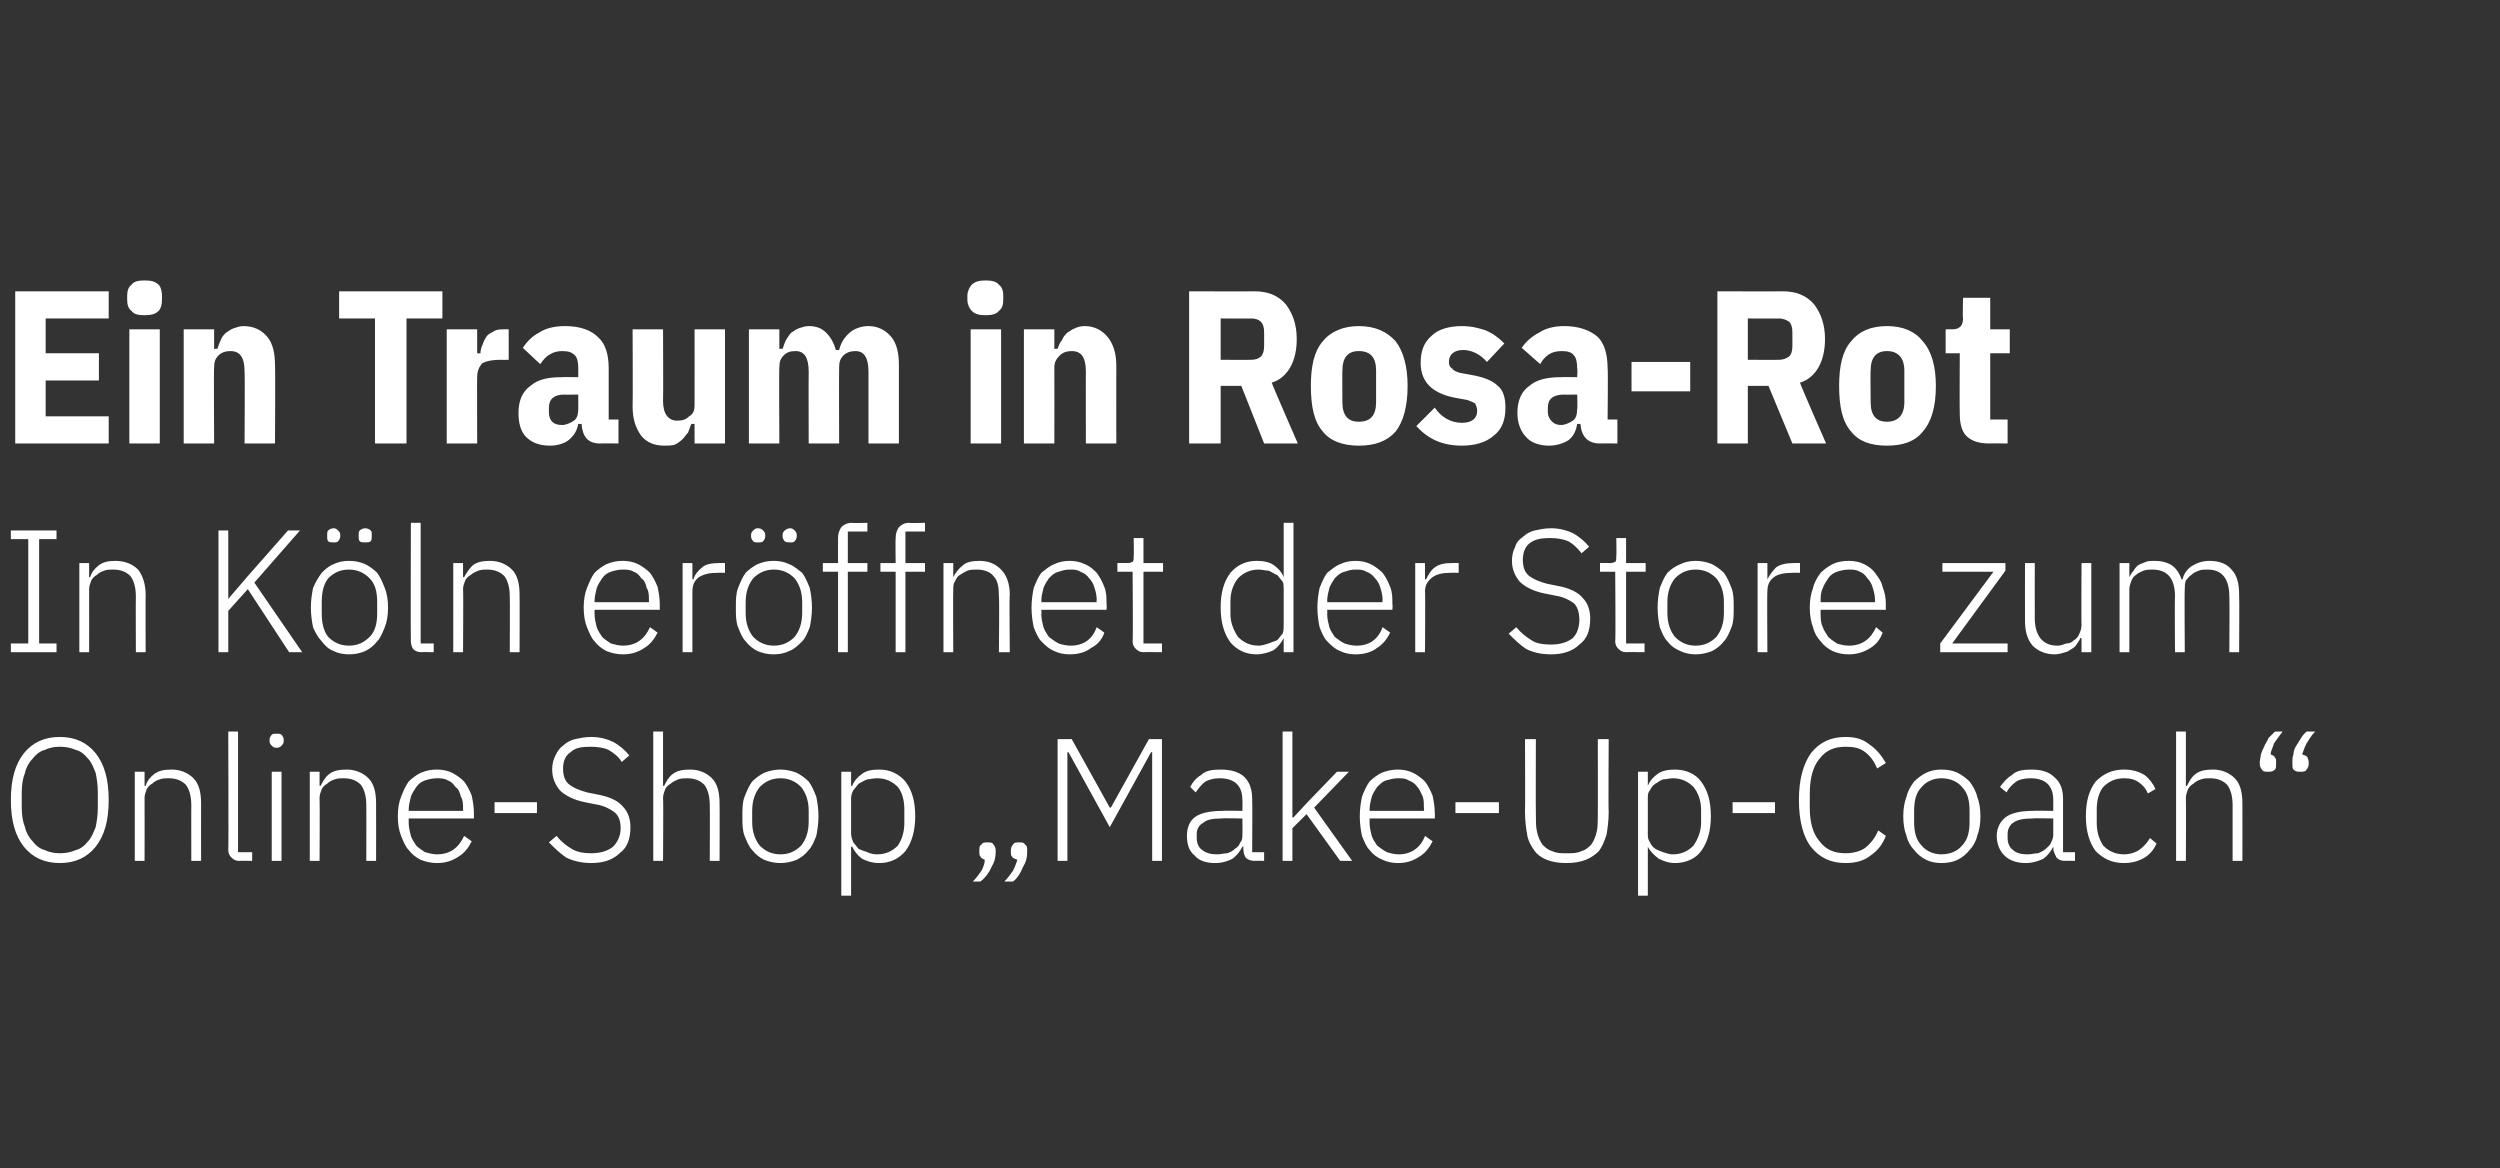 <?xml version="1.0" standalone="no"?><!DOCTYPE svg PUBLIC "-//W3C//DTD SVG 1.1//EN" "http://www.w3.org/Graphics/SVG/1.1/DTD/svg11.dtd"><svg xmlns="http://www.w3.org/2000/svg" version="1.1" width="230px" height="107.5px" viewBox="0 -1 230 107.5" style="top:-1px"><rect x="0" y="-1" width="230" height="107.5" fill="#333333" stroke="none"/>  <desc>Ein Traum in Rosa Rot In K ln er ffnet der Store zum Online Shop „Make Up Coach“</desc>  <defs/>  <g id="Polygon312920">    <path d="M 5.5 78.4 C 4.1 78.4 3 77.9 2.2 76.9 C 1.4 75.9 1 74.5 1 72.6 C 1 70.7 1.4 69.3 2.2 68.3 C 3 67.3 4.1 66.8 5.5 66.8 C 6.9 66.8 8 67.3 8.8 68.3 C 9.6 69.3 10 70.7 10 72.6 C 10 74.5 9.6 75.9 8.8 76.9 C 8 77.9 6.9 78.4 5.5 78.4 Z M 5.5 77.5 C 6.1 77.5 6.5 77.4 7 77.2 C 7.4 77.1 7.8 76.8 8.1 76.4 C 8.4 76.1 8.6 75.6 8.8 75.1 C 8.9 74.6 9 74 9 73.3 C 9 73.3 9 71.9 9 71.9 C 9 71.2 8.9 70.6 8.8 70.1 C 8.6 69.6 8.4 69.1 8.1 68.8 C 7.8 68.4 7.4 68.1 7 68 C 6.5 67.8 6.1 67.7 5.5 67.7 C 5 67.7 4.5 67.8 4.1 68 C 3.7 68.1 3.3 68.4 3 68.8 C 2.7 69.1 2.4 69.6 2.3 70.1 C 2.1 70.6 2 71.2 2 71.9 C 2 71.9 2 73.3 2 73.3 C 2 74 2.1 74.6 2.3 75.1 C 2.4 75.6 2.7 76.1 3 76.4 C 3.3 76.8 3.7 77.1 4.1 77.2 C 4.5 77.4 5 77.5 5.5 77.5 Z M 12.4 78.2 L 12.4 70 L 13.3 70 L 13.3 71.3 C 13.3 71.3 13.36 71.28 13.4 71.3 C 13.5 70.9 13.8 70.5 14.2 70.2 C 14.6 69.9 15.1 69.8 15.8 69.8 C 16.6 69.8 17.3 70.1 17.8 70.6 C 18.3 71.1 18.5 71.9 18.5 72.9 C 18.49 72.92 18.5 78.2 18.5 78.2 L 17.6 78.2 C 17.6 78.2 17.59 73.08 17.6 73.1 C 17.6 72.2 17.4 71.6 17.1 71.2 C 16.7 70.8 16.2 70.6 15.5 70.6 C 15.2 70.6 15 70.6 14.7 70.7 C 14.4 70.8 14.2 70.9 14 71.1 C 13.8 71.2 13.6 71.4 13.5 71.6 C 13.4 71.9 13.3 72.1 13.3 72.4 C 13.31 72.42 13.3 78.2 13.3 78.2 L 12.4 78.2 Z M 22 78.2 C 21.7 78.2 21.5 78.1 21.3 77.9 C 21.1 77.7 21 77.5 21 77.2 C 21.04 77.19 21 66.3 21 66.3 L 21.9 66.3 L 21.9 77.4 L 23.2 77.4 L 23.2 78.2 C 23.2 78.2 22.03 78.18 22 78.2 Z M 25.4 67.8 C 25.2 67.8 25.1 67.7 25 67.6 C 24.9 67.5 24.8 67.4 24.8 67.2 C 24.8 67.2 24.8 67 24.8 67 C 24.8 66.9 24.9 66.7 25 66.6 C 25.1 66.5 25.2 66.5 25.4 66.5 C 25.7 66.5 25.8 66.5 25.9 66.6 C 26 66.7 26.1 66.9 26.1 67 C 26.1 67 26.1 67.2 26.1 67.2 C 26.1 67.4 26 67.5 25.9 67.6 C 25.8 67.7 25.7 67.8 25.4 67.8 Z M 25 70 L 25.9 70 L 25.9 78.2 L 25 78.2 L 25 70 Z M 28.5 78.2 L 28.5 70 L 29.4 70 L 29.4 71.3 C 29.4 71.3 29.48 71.28 29.5 71.3 C 29.7 70.9 29.9 70.5 30.3 70.2 C 30.7 69.9 31.2 69.8 31.9 69.8 C 32.7 69.8 33.4 70.1 33.9 70.6 C 34.4 71.1 34.6 71.9 34.6 72.9 C 34.61 72.92 34.6 78.2 34.6 78.2 L 33.7 78.2 C 33.7 78.2 33.71 73.08 33.7 73.1 C 33.7 72.2 33.5 71.6 33.2 71.2 C 32.8 70.8 32.3 70.6 31.6 70.6 C 31.3 70.6 31.1 70.6 30.8 70.7 C 30.5 70.8 30.3 70.9 30.1 71.1 C 29.9 71.2 29.7 71.4 29.6 71.6 C 29.5 71.9 29.4 72.1 29.4 72.4 C 29.43 72.42 29.4 78.2 29.4 78.2 L 28.5 78.2 Z M 40.2 78.4 C 39.7 78.4 39.2 78.3 38.7 78.1 C 38.3 77.9 37.9 77.6 37.6 77.2 C 37.3 76.9 37.1 76.4 36.9 75.9 C 36.7 75.4 36.6 74.8 36.6 74.1 C 36.6 73.4 36.7 72.8 36.9 72.3 C 37.1 71.8 37.3 71.3 37.6 70.9 C 37.9 70.6 38.3 70.3 38.7 70.1 C 39.2 69.9 39.6 69.8 40.2 69.8 C 40.7 69.8 41.2 69.9 41.6 70.1 C 42 70.3 42.4 70.6 42.7 70.9 C 43 71.3 43.2 71.7 43.4 72.2 C 43.5 72.7 43.6 73.2 43.6 73.8 C 43.6 73.84 43.6 74.3 43.6 74.3 L 37.6 74.3 C 37.6 74.3 37.6 74.68 37.6 74.7 C 37.6 75.1 37.7 75.5 37.8 75.9 C 37.9 76.2 38.1 76.5 38.3 76.8 C 38.5 77 38.8 77.2 39.1 77.4 C 39.5 77.5 39.8 77.6 40.2 77.6 C 41.4 77.6 42.2 77 42.7 75.9 C 42.7 75.9 43.4 76.4 43.4 76.4 C 43.1 77 42.7 77.5 42.2 77.8 C 41.6 78.2 41 78.4 40.2 78.4 Z M 40.2 70.6 C 39.8 70.6 39.4 70.7 39.1 70.8 C 38.8 70.9 38.5 71.1 38.3 71.4 C 38.1 71.7 37.9 72 37.8 72.3 C 37.7 72.7 37.6 73.1 37.6 73.5 C 37.6 73.49 37.6 73.6 37.6 73.6 L 42.6 73.6 C 42.6 73.6 42.62 73.44 42.6 73.4 C 42.6 73 42.6 72.6 42.4 72.3 C 42.3 71.9 42.2 71.6 41.9 71.4 C 41.7 71.1 41.5 70.9 41.2 70.8 C 40.9 70.6 40.5 70.6 40.2 70.6 Z M 45.5 73.8 L 45.5 72.8 L 49.4 72.8 L 49.4 73.8 L 45.5 73.8 Z M 54.4 78.4 C 53.5 78.4 52.7 78.2 52.1 77.9 C 51.5 77.5 51 77 50.5 76.5 C 50.5 76.5 51.2 75.9 51.2 75.9 C 51.6 76.4 52.1 76.8 52.6 77.1 C 53.1 77.4 53.7 77.5 54.4 77.5 C 55.2 77.5 55.9 77.3 56.4 76.9 C 56.8 76.5 57.1 75.9 57.1 75.2 C 57.1 74.5 56.9 74 56.5 73.7 C 56.1 73.4 55.5 73.1 54.8 73 C 54.8 73 53.8 72.8 53.8 72.8 C 52.8 72.6 52 72.2 51.5 71.7 C 51.1 71.2 50.8 70.6 50.8 69.8 C 50.8 69.3 50.9 68.9 51.1 68.5 C 51.3 68.1 51.5 67.8 51.8 67.6 C 52.1 67.3 52.5 67.1 52.9 67 C 53.4 66.9 53.8 66.8 54.4 66.8 C 55.2 66.8 55.9 67 56.5 67.3 C 57 67.6 57.5 68 57.9 68.5 C 57.9 68.5 57.2 69.1 57.2 69.1 C 56.9 68.6 56.5 68.3 56 68 C 55.6 67.8 55 67.7 54.3 67.7 C 53.5 67.7 52.9 67.8 52.5 68.2 C 52 68.5 51.8 69.1 51.8 69.7 C 51.8 70.4 52 70.9 52.4 71.2 C 52.8 71.5 53.3 71.7 54 71.9 C 54 71.9 55 72.1 55 72.1 C 56.1 72.3 56.9 72.7 57.3 73.2 C 57.8 73.7 58 74.4 58 75.1 C 58 76.2 57.7 77 57 77.5 C 56.4 78.1 55.5 78.4 54.4 78.4 Z M 60.1 66.3 L 61 66.3 L 61 71.3 C 61 71.3 61.09 71.28 61.1 71.3 C 61.3 70.9 61.5 70.5 61.9 70.2 C 62.3 69.9 62.8 69.8 63.5 69.8 C 64.3 69.8 65 70.1 65.5 70.6 C 66 71.1 66.2 71.9 66.2 72.9 C 66.22 72.92 66.2 78.2 66.2 78.2 L 65.3 78.2 C 65.3 78.2 65.32 73.08 65.3 73.1 C 65.3 72.2 65.1 71.6 64.8 71.2 C 64.4 70.8 63.9 70.6 63.2 70.6 C 63 70.6 62.7 70.6 62.4 70.7 C 62.2 70.8 61.9 70.9 61.7 71.1 C 61.5 71.2 61.3 71.4 61.2 71.6 C 61.1 71.9 61 72.1 61 72.4 C 61.04 72.42 61 78.2 61 78.2 L 60.1 78.2 L 60.1 66.3 Z M 71.8 78.4 C 71.3 78.4 70.8 78.3 70.3 78.1 C 69.9 77.9 69.5 77.6 69.2 77.2 C 68.9 76.9 68.7 76.4 68.5 75.9 C 68.3 75.4 68.3 74.8 68.3 74.1 C 68.3 73.4 68.3 72.8 68.5 72.3 C 68.7 71.8 68.9 71.3 69.2 70.9 C 69.5 70.6 69.9 70.3 70.3 70.1 C 70.8 69.9 71.3 69.8 71.8 69.8 C 72.3 69.8 72.8 69.9 73.3 70.1 C 73.7 70.3 74.1 70.6 74.4 70.9 C 74.7 71.3 74.9 71.8 75.1 72.3 C 75.2 72.8 75.3 73.4 75.3 74.1 C 75.3 74.8 75.2 75.4 75.1 75.9 C 74.9 76.4 74.7 76.9 74.4 77.2 C 74.1 77.6 73.7 77.9 73.3 78.1 C 72.8 78.3 72.3 78.4 71.8 78.4 Z M 71.8 77.6 C 72.6 77.6 73.2 77.3 73.7 76.8 C 74.1 76.3 74.4 75.6 74.4 74.6 C 74.4 74.6 74.4 73.6 74.4 73.6 C 74.4 72.6 74.1 71.9 73.7 71.4 C 73.2 70.9 72.6 70.6 71.8 70.6 C 71 70.6 70.4 70.9 69.9 71.4 C 69.5 71.9 69.2 72.6 69.2 73.6 C 69.2 73.6 69.2 74.6 69.2 74.6 C 69.2 75.6 69.5 76.3 69.9 76.8 C 70.4 77.3 71 77.6 71.8 77.6 Z M 77.4 70 L 78.3 70 L 78.3 71.3 C 78.3 71.3 78.4 71.3 78.4 71.3 C 78.6 70.8 78.9 70.5 79.3 70.2 C 79.7 69.9 80.2 69.8 80.9 69.8 C 81.9 69.8 82.7 70.2 83.3 70.9 C 83.9 71.7 84.2 72.7 84.2 74.1 C 84.2 75.4 83.9 76.5 83.3 77.3 C 82.7 78 81.9 78.4 80.9 78.4 C 80.2 78.4 79.7 78.2 79.3 78 C 78.9 77.7 78.6 77.3 78.4 76.9 C 78.4 76.87 78.3 76.9 78.3 76.9 L 78.3 81.4 L 77.4 81.4 L 77.4 70 Z M 80.7 77.6 C 81.5 77.6 82.1 77.3 82.6 76.8 C 83 76.2 83.2 75.5 83.2 74.7 C 83.2 74.7 83.2 73.5 83.2 73.5 C 83.2 72.6 83 71.9 82.6 71.4 C 82.1 70.9 81.5 70.6 80.7 70.6 C 80.3 70.6 80 70.7 79.8 70.7 C 79.5 70.8 79.2 71 79 71.1 C 78.8 71.3 78.7 71.5 78.5 71.7 C 78.4 71.9 78.3 72.2 78.3 72.4 C 78.3 72.4 78.3 75.7 78.3 75.7 C 78.3 76 78.4 76.2 78.5 76.5 C 78.7 76.7 78.8 76.9 79 77.1 C 79.2 77.2 79.5 77.3 79.8 77.4 C 80 77.5 80.3 77.6 80.7 77.6 Z M 90.8 76.5 C 91.1 76.5 91.3 76.5 91.4 76.7 C 91.5 76.8 91.6 77 91.6 77.2 C 91.6 77.2 91.6 77.4 91.6 77.4 C 91.6 77.9 91.5 78.3 91.2 78.8 C 91 79.3 90.6 79.8 90.2 80.1 C 90.2 80.1 89.5 80.1 89.5 80.1 C 89.8 79.8 90.1 79.4 90.3 79.1 C 90.5 78.7 90.6 78.4 90.6 78.1 C 90.4 78 90.3 78 90.2 77.8 C 90.1 77.7 90.1 77.6 90.1 77.4 C 90.1 77.4 90.1 77.2 90.1 77.2 C 90.1 77 90.1 76.8 90.3 76.7 C 90.4 76.5 90.6 76.5 90.8 76.5 Z M 93.8 76.5 C 94 76.5 94.2 76.5 94.3 76.7 C 94.5 76.8 94.5 77 94.5 77.2 C 94.5 77.2 94.5 77.4 94.5 77.4 C 94.5 77.9 94.4 78.3 94.1 78.8 C 93.9 79.3 93.6 79.8 93.2 80.1 C 93.2 80.1 92.4 80.1 92.4 80.1 C 92.7 79.8 93 79.4 93.2 79.1 C 93.4 78.7 93.5 78.4 93.6 78.1 C 93.4 78 93.2 78 93.1 77.8 C 93 77.7 93 77.6 93 77.4 C 93 77.4 93 77.2 93 77.2 C 93 77 93.1 76.8 93.2 76.7 C 93.3 76.5 93.5 76.5 93.8 76.5 Z M 106 68.2 L 105.9 68.2 L 102.1 75.1 L 98.3 68.2 L 98.2 68.2 L 98.2 78.2 L 97.3 78.2 L 97.3 67 L 98.6 67 L 102.1 73.3 L 102.2 73.3 L 105.7 67 L 106.9 67 L 106.9 78.2 L 106 78.2 L 106 68.2 Z M 115.4 78.2 C 115.1 78.2 114.8 78.1 114.6 77.9 C 114.5 77.7 114.4 77.5 114.4 77.2 C 114.37 77.17 114.4 76.9 114.4 76.9 C 114.4 76.9 114.29 76.88 114.3 76.9 C 114.1 77.3 113.8 77.7 113.4 78 C 113 78.2 112.5 78.4 111.8 78.4 C 111 78.4 110.3 78.2 109.9 77.7 C 109.4 77.3 109.2 76.7 109.2 75.9 C 109.2 75.2 109.4 74.6 109.9 74.2 C 110.4 73.8 111.3 73.6 112.5 73.6 C 112.46 73.57 114.3 73.6 114.3 73.6 C 114.3 73.6 114.32 72.61 114.3 72.6 C 114.3 71.3 113.6 70.6 112.2 70.6 C 111.7 70.6 111.3 70.7 110.9 70.9 C 110.5 71.2 110.3 71.5 110 71.9 C 110 71.9 109.5 71.4 109.5 71.4 C 109.7 71 110 70.6 110.5 70.3 C 110.9 69.9 111.5 69.8 112.3 69.8 C 113.2 69.8 114 70 114.5 70.5 C 115 71 115.2 71.7 115.2 72.5 C 115.23 72.54 115.2 77.4 115.2 77.4 L 116.3 77.4 L 116.3 78.2 C 116.3 78.2 115.4 78.18 115.4 78.2 Z M 112 77.6 C 112.3 77.6 112.6 77.5 112.9 77.5 C 113.2 77.4 113.4 77.3 113.6 77.1 C 113.9 76.9 114 76.8 114.1 76.5 C 114.3 76.3 114.3 76.1 114.3 75.8 C 114.32 75.79 114.3 74.3 114.3 74.3 C 114.3 74.3 112.42 74.26 112.4 74.3 C 111.6 74.3 111 74.4 110.7 74.7 C 110.3 74.9 110.1 75.3 110.1 75.7 C 110.1 75.7 110.1 76.1 110.1 76.1 C 110.1 76.6 110.3 77 110.6 77.2 C 111 77.5 111.4 77.6 112 77.6 Z M 118 66.3 L 118.9 66.3 L 118.9 74.2 L 119 74.2 L 120.3 72.8 L 123 70 L 124.1 70 L 120.9 73.3 L 124.4 78.2 L 123.3 78.2 L 120.2 73.9 L 118.9 75.2 L 118.9 78.2 L 118 78.2 L 118 66.3 Z M 128.6 78.4 C 128.1 78.4 127.6 78.3 127.2 78.1 C 126.7 77.9 126.3 77.6 126 77.2 C 125.7 76.9 125.5 76.4 125.3 75.9 C 125.2 75.4 125.1 74.8 125.1 74.1 C 125.1 73.4 125.2 72.8 125.3 72.3 C 125.5 71.8 125.7 71.3 126 70.9 C 126.3 70.6 126.7 70.3 127.1 70.1 C 127.6 69.9 128.1 69.8 128.6 69.8 C 129.1 69.8 129.6 69.9 130 70.1 C 130.4 70.3 130.8 70.6 131.1 70.9 C 131.4 71.3 131.6 71.7 131.8 72.2 C 131.9 72.7 132 73.2 132 73.8 C 132.02 73.84 132 74.3 132 74.3 L 126 74.3 C 126 74.3 126.02 74.68 126 74.7 C 126 75.1 126.1 75.5 126.2 75.9 C 126.3 76.2 126.5 76.5 126.7 76.8 C 127 77 127.2 77.2 127.6 77.4 C 127.9 77.5 128.3 77.6 128.7 77.6 C 129.8 77.6 130.7 77 131.1 75.9 C 131.1 75.9 131.8 76.4 131.8 76.4 C 131.5 77 131.1 77.5 130.6 77.8 C 130 78.2 129.4 78.4 128.6 78.4 Z M 128.6 70.6 C 128.2 70.6 127.9 70.7 127.5 70.8 C 127.2 70.9 127 71.1 126.7 71.4 C 126.5 71.7 126.3 72 126.2 72.3 C 126.1 72.7 126 73.1 126 73.5 C 126.02 73.49 126 73.6 126 73.6 L 131 73.6 C 131 73.6 131.04 73.44 131 73.4 C 131 73 131 72.6 130.9 72.3 C 130.7 71.9 130.6 71.6 130.4 71.4 C 130.2 71.1 129.9 70.9 129.6 70.8 C 129.3 70.6 129 70.6 128.6 70.6 Z M 133.9 73.8 L 133.9 72.8 L 137.9 72.8 L 137.9 73.8 L 133.9 73.8 Z M 141.3 67 C 141.3 67 141.28 73.92 141.3 73.9 C 141.3 74.5 141.3 75.1 141.4 75.5 C 141.5 76 141.7 76.4 141.9 76.7 C 142.1 76.9 142.4 77.2 142.8 77.3 C 143.2 77.5 143.6 77.5 144.1 77.5 C 144.7 77.5 145.1 77.5 145.5 77.3 C 145.9 77.2 146.2 76.9 146.4 76.7 C 146.6 76.4 146.8 76 146.9 75.5 C 147 75.1 147 74.5 147 73.9 C 147.01 73.92 147 67 147 67 L 148 67 C 148 67 147.96 73.7 148 73.7 C 148 74.5 147.9 75.2 147.8 75.8 C 147.6 76.4 147.4 76.9 147.1 77.3 C 146.8 77.6 146.4 77.9 145.9 78.1 C 145.4 78.3 144.8 78.4 144.1 78.4 C 143.4 78.4 142.8 78.3 142.3 78.1 C 141.8 77.9 141.4 77.6 141.2 77.3 C 140.9 76.9 140.6 76.4 140.5 75.8 C 140.4 75.2 140.3 74.5 140.3 73.7 C 140.33 73.7 140.3 67 140.3 67 L 141.3 67 Z M 150.7 70 L 151.6 70 L 151.6 71.3 C 151.6 71.3 151.62 71.3 151.6 71.3 C 151.8 70.8 152.1 70.5 152.5 70.2 C 152.9 69.9 153.5 69.8 154.1 69.8 C 155.1 69.8 156 70.2 156.5 70.9 C 157.1 71.7 157.4 72.7 157.4 74.1 C 157.4 75.4 157.1 76.5 156.5 77.3 C 156 78 155.1 78.4 154.1 78.4 C 153.5 78.4 153 78.2 152.6 78 C 152.2 77.7 151.8 77.3 151.6 76.9 C 151.62 76.87 151.6 76.9 151.6 76.9 L 151.6 81.4 L 150.7 81.4 L 150.7 70 Z M 153.9 77.6 C 154.7 77.6 155.3 77.3 155.8 76.8 C 156.2 76.2 156.5 75.5 156.5 74.7 C 156.5 74.7 156.5 73.5 156.5 73.5 C 156.5 72.6 156.2 71.9 155.8 71.4 C 155.3 70.9 154.7 70.6 153.9 70.6 C 153.6 70.6 153.3 70.7 153 70.7 C 152.7 70.8 152.5 71 152.3 71.1 C 152 71.3 151.9 71.5 151.8 71.7 C 151.6 71.9 151.6 72.2 151.6 72.4 C 151.6 72.4 151.6 75.7 151.6 75.7 C 151.6 76 151.6 76.2 151.8 76.5 C 151.9 76.7 152 76.9 152.3 77.1 C 152.5 77.2 152.7 77.3 153 77.4 C 153.3 77.5 153.6 77.6 153.9 77.6 Z M 159.4 73.8 L 159.4 72.8 L 163.3 72.8 L 163.3 73.8 L 159.4 73.8 Z M 169.8 78.4 C 168.4 78.4 167.4 77.9 166.6 76.9 C 165.9 76 165.5 74.5 165.5 72.6 C 165.5 70.7 165.9 69.3 166.6 68.3 C 167.4 67.3 168.4 66.8 169.8 66.8 C 170.7 66.8 171.4 67 172 67.5 C 172.6 67.9 173.1 68.5 173.5 69.2 C 173.5 69.2 172.7 69.7 172.7 69.7 C 172.4 69 172.1 68.6 171.6 68.2 C 171.1 67.8 170.5 67.7 169.8 67.7 C 168.8 67.7 168 68 167.4 68.8 C 166.8 69.5 166.5 70.6 166.5 72 C 166.5 72 166.5 73.3 166.5 73.3 C 166.5 74.7 166.8 75.7 167.4 76.4 C 168 77.2 168.8 77.5 169.8 77.5 C 170.5 77.5 171.2 77.3 171.6 77 C 172.1 76.6 172.5 76.1 172.8 75.4 C 172.8 75.4 173.5 75.9 173.5 75.9 C 173.2 76.7 172.7 77.3 172.1 77.7 C 171.5 78.2 170.7 78.4 169.8 78.4 Z M 178.6 78.4 C 178.1 78.4 177.6 78.3 177.2 78.1 C 176.8 77.9 176.4 77.6 176.1 77.2 C 175.8 76.9 175.5 76.4 175.4 75.9 C 175.2 75.4 175.1 74.8 175.1 74.1 C 175.1 73.4 175.2 72.8 175.4 72.3 C 175.5 71.8 175.8 71.3 176.1 70.9 C 176.4 70.6 176.8 70.3 177.2 70.1 C 177.6 69.9 178.1 69.8 178.6 69.8 C 179.2 69.8 179.7 69.9 180.1 70.1 C 180.5 70.3 180.9 70.6 181.2 70.9 C 181.5 71.3 181.8 71.8 181.9 72.3 C 182.1 72.8 182.2 73.4 182.2 74.1 C 182.2 74.8 182.1 75.4 181.9 75.9 C 181.8 76.4 181.5 76.9 181.2 77.2 C 180.9 77.6 180.5 77.9 180.1 78.1 C 179.7 78.3 179.2 78.4 178.6 78.4 Z M 178.6 77.6 C 179.4 77.6 180.1 77.3 180.5 76.8 C 181 76.3 181.2 75.6 181.2 74.6 C 181.2 74.6 181.2 73.6 181.2 73.6 C 181.2 72.6 181 71.9 180.5 71.4 C 180.1 70.9 179.4 70.6 178.6 70.6 C 177.9 70.6 177.2 70.9 176.8 71.4 C 176.3 71.9 176.1 72.6 176.1 73.6 C 176.1 73.6 176.1 74.6 176.1 74.6 C 176.1 75.6 176.3 76.3 176.8 76.8 C 177.2 77.3 177.9 77.6 178.6 77.6 Z M 190 78.2 C 189.6 78.2 189.4 78.1 189.2 77.9 C 189.1 77.7 189 77.5 188.9 77.2 C 188.95 77.17 188.9 76.9 188.9 76.9 C 188.9 76.9 188.87 76.88 188.9 76.9 C 188.7 77.3 188.4 77.7 188 78 C 187.6 78.2 187 78.4 186.4 78.4 C 185.6 78.4 184.9 78.2 184.4 77.7 C 184 77.3 183.7 76.7 183.7 75.9 C 183.7 75.2 184 74.6 184.5 74.2 C 185 73.8 185.9 73.6 187 73.6 C 187.03 73.57 188.9 73.6 188.9 73.6 C 188.9 73.6 188.9 72.61 188.9 72.6 C 188.9 71.3 188.2 70.6 186.8 70.6 C 186.3 70.6 185.8 70.7 185.5 70.9 C 185.1 71.2 184.8 71.5 184.6 71.9 C 184.6 71.9 184 71.4 184 71.4 C 184.3 71 184.6 70.6 185.1 70.3 C 185.5 69.9 186.1 69.8 186.9 69.8 C 187.8 69.8 188.5 70 189 70.5 C 189.6 71 189.8 71.7 189.8 72.5 C 189.8 72.54 189.8 77.4 189.8 77.4 L 190.9 77.4 L 190.9 78.2 C 190.9 78.2 189.98 78.18 190 78.2 Z M 186.5 77.6 C 186.9 77.6 187.2 77.5 187.5 77.5 C 187.7 77.4 188 77.3 188.2 77.1 C 188.4 76.9 188.6 76.8 188.7 76.5 C 188.8 76.3 188.9 76.1 188.9 75.8 C 188.9 75.79 188.9 74.3 188.9 74.3 C 188.9 74.3 187 74.26 187 74.3 C 186.2 74.3 185.6 74.4 185.2 74.7 C 184.9 74.9 184.7 75.3 184.7 75.7 C 184.7 75.7 184.7 76.1 184.7 76.1 C 184.7 76.6 184.9 77 185.2 77.2 C 185.5 77.5 186 77.6 186.5 77.6 Z M 195.4 78.4 C 194.3 78.4 193.5 78 192.8 77.3 C 192.2 76.5 191.9 75.4 191.9 74.1 C 191.9 72.7 192.2 71.7 192.8 70.9 C 193.5 70.2 194.3 69.8 195.4 69.8 C 196.2 69.8 196.8 70 197.3 70.3 C 197.7 70.6 198.1 71.1 198.3 71.6 C 198.3 71.6 197.6 72 197.6 72 C 197.4 71.5 197.1 71.2 196.8 71 C 196.4 70.7 196 70.6 195.4 70.6 C 194.6 70.6 194 70.9 193.5 71.4 C 193.1 71.9 192.9 72.6 192.9 73.5 C 192.9 73.5 192.9 74.7 192.9 74.7 C 192.9 75.5 193.1 76.2 193.5 76.8 C 194 77.3 194.6 77.6 195.4 77.6 C 196 77.6 196.5 77.4 196.8 77.2 C 197.2 76.9 197.5 76.6 197.8 76.1 C 197.8 76.1 198.4 76.6 198.4 76.6 C 198.2 77.1 197.8 77.6 197.3 77.9 C 196.8 78.2 196.2 78.4 195.4 78.4 Z M 200.2 66.3 L 201.1 66.3 L 201.1 71.3 C 201.1 71.3 201.17 71.28 201.2 71.3 C 201.4 70.9 201.6 70.5 202 70.2 C 202.4 69.9 202.9 69.8 203.6 69.8 C 204.4 69.8 205.1 70.1 205.6 70.6 C 206.1 71.1 206.3 71.9 206.3 72.9 C 206.31 72.92 206.3 78.2 206.3 78.2 L 205.4 78.2 C 205.4 78.2 205.4 73.08 205.4 73.1 C 205.4 72.2 205.2 71.6 204.9 71.2 C 204.5 70.8 204 70.6 203.3 70.6 C 203 70.6 202.8 70.6 202.5 70.7 C 202.2 70.8 202 70.9 201.8 71.1 C 201.6 71.2 201.4 71.4 201.3 71.6 C 201.2 71.9 201.1 72.1 201.1 72.4 C 201.13 72.42 201.1 78.2 201.1 78.2 L 200.2 78.2 L 200.2 66.3 Z M 208.7 70 C 208.4 70 208.2 70 208.1 69.8 C 208 69.7 207.9 69.5 207.9 69.3 C 207.9 69.3 207.9 69.1 207.9 69.1 C 207.9 68.9 208 68.6 208 68.4 C 208.1 68.1 208.2 67.9 208.3 67.7 C 208.4 67.4 208.6 67.2 208.7 66.9 C 208.9 66.7 209.1 66.5 209.3 66.3 C 209.3 66.3 210 66.3 210 66.3 C 209.7 66.7 209.4 67.1 209.2 67.4 C 209.1 67.8 208.9 68.1 208.9 68.4 C 209.1 68.5 209.2 68.5 209.3 68.7 C 209.4 68.8 209.4 68.9 209.4 69.1 C 209.4 69.1 209.4 69.3 209.4 69.3 C 209.4 69.5 209.4 69.7 209.3 69.8 C 209.1 70 208.9 70 208.7 70 Z M 211.6 70 C 211.4 70 211.2 70 211 69.8 C 210.9 69.7 210.9 69.5 210.9 69.3 C 210.9 69.3 210.9 69.1 210.9 69.1 C 210.9 68.9 210.9 68.6 211 68.4 C 211 68.1 211.1 67.9 211.2 67.7 C 211.4 67.4 211.5 67.2 211.7 66.9 C 211.8 66.7 212 66.5 212.2 66.3 C 212.2 66.3 213 66.3 213 66.3 C 212.6 66.7 212.4 67.1 212.2 67.4 C 212 67.8 211.9 68.1 211.8 68.4 C 212 68.5 212.2 68.5 212.3 68.7 C 212.3 68.8 212.4 68.9 212.4 69.1 C 212.4 69.1 212.4 69.3 212.4 69.3 C 212.4 69.5 212.3 69.7 212.2 69.8 C 212.1 70 211.9 70 211.6 70 Z " stroke="none" fill="#fff"/>  </g>  <g id="Polygon312919">    <path d="M 1 59 L 1 58.2 L 2.6 58.2 L 2.6 48.6 L 1 48.6 L 1 47.8 L 5.2 47.8 L 5.2 48.6 L 3.6 48.6 L 3.6 58.2 L 5.2 58.2 L 5.2 59 L 1 59 Z M 7.3 59 L 7.3 50.8 L 8.2 50.8 L 8.2 52.1 C 8.2 52.1 8.25 52.08 8.3 52.1 C 8.4 51.7 8.7 51.3 9.1 51 C 9.5 50.7 10 50.6 10.6 50.6 C 11.5 50.6 12.2 50.9 12.7 51.4 C 13.1 51.9 13.4 52.7 13.4 53.7 C 13.38 53.72 13.4 59 13.4 59 L 12.5 59 C 12.5 59 12.48 53.88 12.5 53.9 C 12.5 53 12.3 52.4 12 52 C 11.6 51.6 11.1 51.4 10.4 51.4 C 10.1 51.4 9.8 51.4 9.6 51.5 C 9.3 51.6 9.1 51.7 8.9 51.9 C 8.7 52 8.5 52.2 8.4 52.4 C 8.3 52.7 8.2 52.9 8.2 53.2 C 8.21 53.22 8.2 59 8.2 59 L 7.3 59 Z M 22.8 53.2 L 21 55.2 L 21 59 L 20.1 59 L 20.1 47.8 L 21 47.8 L 21 54.1 L 21 54.1 L 22.8 52 L 26.5 47.8 L 27.6 47.8 L 23.4 52.6 L 27.8 59 L 26.6 59 L 22.8 53.2 Z M 32.1 59.2 C 31.6 59.2 31.1 59.1 30.7 58.9 C 30.2 58.7 29.9 58.4 29.6 58 C 29.3 57.7 29 57.2 28.8 56.7 C 28.7 56.2 28.6 55.6 28.6 54.9 C 28.6 54.2 28.7 53.6 28.8 53.1 C 29 52.6 29.3 52.1 29.6 51.7 C 29.9 51.4 30.2 51.1 30.7 50.9 C 31.1 50.7 31.6 50.6 32.1 50.6 C 32.7 50.6 33.1 50.7 33.6 50.9 C 34 51.1 34.4 51.4 34.7 51.7 C 35 52.1 35.2 52.6 35.4 53.1 C 35.6 53.6 35.7 54.2 35.7 54.9 C 35.7 55.6 35.6 56.2 35.4 56.7 C 35.2 57.2 35 57.7 34.7 58 C 34.4 58.4 34 58.7 33.6 58.9 C 33.1 59.1 32.7 59.2 32.1 59.2 Z M 32.1 58.4 C 32.9 58.4 33.5 58.1 34 57.6 C 34.5 57.1 34.7 56.4 34.7 55.4 C 34.7 55.4 34.7 54.4 34.7 54.4 C 34.7 53.4 34.5 52.7 34 52.2 C 33.5 51.7 32.9 51.4 32.1 51.4 C 31.3 51.4 30.7 51.7 30.2 52.2 C 29.8 52.7 29.6 53.4 29.6 54.4 C 29.6 54.4 29.6 55.4 29.6 55.4 C 29.6 56.4 29.8 57.1 30.2 57.6 C 30.7 58.1 31.3 58.4 32.1 58.4 Z M 30.7 48.9 C 30.5 48.9 30.3 48.9 30.2 48.8 C 30.1 48.7 30.1 48.5 30.1 48.4 C 30.1 48.4 30.1 48.2 30.1 48.2 C 30.1 48 30.1 47.9 30.2 47.8 C 30.3 47.7 30.5 47.6 30.7 47.6 C 30.9 47.6 31 47.7 31.1 47.8 C 31.2 47.9 31.3 48 31.3 48.2 C 31.3 48.2 31.3 48.4 31.3 48.4 C 31.3 48.5 31.2 48.7 31.1 48.8 C 31 48.9 30.9 48.9 30.7 48.9 Z M 33.6 48.9 C 33.4 48.9 33.2 48.9 33.1 48.8 C 33 48.7 33 48.5 33 48.4 C 33 48.4 33 48.2 33 48.2 C 33 48 33 47.9 33.1 47.8 C 33.2 47.7 33.4 47.6 33.6 47.6 C 33.8 47.6 34 47.7 34.1 47.8 C 34.2 47.9 34.2 48 34.2 48.2 C 34.2 48.2 34.2 48.4 34.2 48.4 C 34.2 48.5 34.2 48.7 34.1 48.8 C 34 48.9 33.8 48.9 33.6 48.9 Z M 38.8 59 C 38.4 59 38.2 58.9 38 58.7 C 37.9 58.5 37.8 58.3 37.8 58 C 37.77 57.99 37.8 47.1 37.8 47.1 L 38.7 47.1 L 38.7 58.2 L 39.9 58.2 L 39.9 59 C 39.9 59 38.77 58.98 38.8 59 Z M 41.7 59 L 41.7 50.8 L 42.6 50.8 L 42.6 52.1 C 42.6 52.1 42.69 52.08 42.7 52.1 C 42.9 51.7 43.2 51.3 43.5 51 C 43.9 50.7 44.4 50.6 45.1 50.6 C 45.9 50.6 46.6 50.9 47.1 51.4 C 47.6 51.9 47.8 52.7 47.8 53.7 C 47.82 53.72 47.8 59 47.8 59 L 46.9 59 C 46.9 59 46.92 53.88 46.9 53.9 C 46.9 53 46.7 52.4 46.4 52 C 46 51.6 45.5 51.4 44.8 51.4 C 44.6 51.4 44.3 51.4 44 51.5 C 43.8 51.6 43.5 51.7 43.3 51.9 C 43.1 52 42.9 52.2 42.8 52.4 C 42.7 52.7 42.6 52.9 42.6 53.2 C 42.64 53.22 42.6 59 42.6 59 L 41.7 59 Z M 57.3 59.2 C 56.8 59.2 56.3 59.1 55.8 58.9 C 55.4 58.7 55 58.4 54.7 58 C 54.4 57.7 54.2 57.2 54 56.7 C 53.8 56.2 53.7 55.6 53.7 54.9 C 53.7 54.2 53.8 53.6 54 53.1 C 54.2 52.6 54.4 52.1 54.7 51.7 C 55 51.4 55.4 51.1 55.8 50.9 C 56.3 50.7 56.7 50.6 57.3 50.6 C 57.8 50.6 58.3 50.7 58.7 50.9 C 59.1 51.1 59.5 51.4 59.8 51.7 C 60.1 52.1 60.3 52.5 60.5 53 C 60.6 53.5 60.7 54 60.7 54.6 C 60.7 54.64 60.7 55.1 60.7 55.1 L 54.7 55.1 C 54.7 55.1 54.7 55.48 54.7 55.5 C 54.7 55.9 54.8 56.3 54.9 56.7 C 55 57 55.2 57.3 55.4 57.6 C 55.6 57.8 55.9 58 56.2 58.2 C 56.6 58.3 56.9 58.4 57.3 58.4 C 58.5 58.4 59.3 57.8 59.8 56.7 C 59.8 56.7 60.5 57.2 60.5 57.2 C 60.2 57.8 59.8 58.3 59.3 58.6 C 58.7 59 58.1 59.2 57.3 59.2 Z M 57.3 51.4 C 56.9 51.4 56.5 51.5 56.2 51.6 C 55.9 51.7 55.6 51.9 55.4 52.2 C 55.2 52.5 55 52.8 54.9 53.1 C 54.8 53.5 54.7 53.9 54.7 54.3 C 54.7 54.29 54.7 54.4 54.7 54.4 L 59.7 54.4 C 59.7 54.4 59.72 54.24 59.7 54.2 C 59.7 53.8 59.7 53.4 59.5 53.1 C 59.4 52.7 59.3 52.4 59 52.2 C 58.8 51.9 58.6 51.7 58.3 51.6 C 58 51.4 57.6 51.4 57.3 51.4 Z M 62.8 59 L 62.8 50.8 L 63.7 50.8 L 63.7 52.3 C 63.7 52.3 63.76 52.26 63.8 52.3 C 63.9 51.9 64.2 51.5 64.6 51.2 C 64.9 50.9 65.5 50.8 66.2 50.8 C 66.18 50.79 66.7 50.8 66.7 50.8 L 66.7 51.7 C 66.7 51.7 66.01 51.68 66 51.7 C 65.3 51.7 64.8 51.8 64.3 52.1 C 63.9 52.4 63.7 52.8 63.7 53.4 C 63.7 53.38 63.7 59 63.7 59 L 62.8 59 Z M 71.2 59.2 C 70.6 59.2 70.2 59.1 69.7 58.9 C 69.3 58.7 68.9 58.4 68.6 58 C 68.3 57.7 68.1 57.2 67.9 56.7 C 67.7 56.2 67.7 55.6 67.7 54.9 C 67.7 54.2 67.7 53.6 67.9 53.1 C 68.1 52.6 68.3 52.1 68.6 51.7 C 68.9 51.4 69.3 51.1 69.7 50.9 C 70.2 50.7 70.6 50.6 71.2 50.6 C 71.7 50.6 72.2 50.7 72.6 50.9 C 73.1 51.1 73.4 51.4 73.8 51.7 C 74.1 52.1 74.3 52.6 74.5 53.1 C 74.6 53.6 74.7 54.2 74.7 54.9 C 74.7 55.6 74.6 56.2 74.5 56.7 C 74.3 57.2 74.1 57.7 73.8 58 C 73.4 58.4 73.1 58.7 72.6 58.9 C 72.2 59.1 71.7 59.2 71.2 59.2 Z M 71.2 58.4 C 72 58.4 72.6 58.1 73.1 57.6 C 73.5 57.1 73.8 56.4 73.8 55.4 C 73.8 55.4 73.8 54.4 73.8 54.4 C 73.8 53.4 73.5 52.7 73.1 52.2 C 72.6 51.7 72 51.4 71.2 51.4 C 70.4 51.4 69.8 51.7 69.3 52.2 C 68.9 52.7 68.6 53.4 68.6 54.4 C 68.6 54.4 68.6 55.4 68.6 55.4 C 68.6 56.4 68.9 57.1 69.3 57.6 C 69.8 58.1 70.4 58.4 71.2 58.4 Z M 69.7 48.9 C 69.5 48.9 69.4 48.9 69.3 48.8 C 69.2 48.7 69.1 48.5 69.1 48.4 C 69.1 48.4 69.1 48.2 69.1 48.2 C 69.1 48 69.2 47.9 69.3 47.8 C 69.4 47.7 69.5 47.6 69.7 47.6 C 70 47.6 70.1 47.7 70.2 47.8 C 70.3 47.9 70.4 48 70.4 48.2 C 70.4 48.2 70.4 48.4 70.4 48.4 C 70.4 48.5 70.3 48.7 70.2 48.8 C 70.1 48.9 70 48.9 69.7 48.9 Z M 72.7 48.9 C 72.5 48.9 72.3 48.9 72.2 48.8 C 72.1 48.7 72 48.5 72 48.4 C 72 48.4 72 48.2 72 48.2 C 72 48 72.1 47.9 72.2 47.8 C 72.3 47.7 72.5 47.6 72.7 47.6 C 72.9 47.6 73 47.7 73.1 47.8 C 73.2 47.9 73.3 48 73.3 48.2 C 73.3 48.2 73.3 48.4 73.3 48.4 C 73.3 48.5 73.2 48.7 73.1 48.8 C 73 48.9 72.9 48.9 72.7 48.9 Z M 77.1 51.6 L 75.7 51.6 L 75.7 50.8 L 77.1 50.8 C 77.1 50.8 77.09 48.5 77.1 48.5 C 77.1 48.1 77.2 47.8 77.4 47.5 C 77.6 47.3 77.9 47.1 78.4 47.1 C 78.35 47.14 79.8 47.1 79.8 47.1 L 79.8 47.9 L 78 47.9 L 78 50.8 L 79.8 50.8 L 79.8 51.6 L 78 51.6 L 78 59 L 77.1 59 L 77.1 51.6 Z M 82.4 51.6 L 81 51.6 L 81 50.8 L 82.4 50.8 C 82.4 50.8 82.37 48.5 82.4 48.5 C 82.4 48.1 82.5 47.8 82.7 47.5 C 82.9 47.3 83.2 47.1 83.6 47.1 C 83.64 47.14 85.1 47.1 85.1 47.1 L 85.1 47.9 L 83.3 47.9 L 83.3 50.8 L 85.1 50.8 L 85.1 51.6 L 83.3 51.6 L 83.3 59 L 82.4 59 L 82.4 51.6 Z M 86.8 59 L 86.8 50.8 L 87.7 50.8 L 87.7 52.1 C 87.7 52.1 87.72 52.08 87.7 52.1 C 87.9 51.7 88.2 51.3 88.6 51 C 88.9 50.7 89.5 50.6 90.1 50.6 C 91 50.6 91.6 50.9 92.1 51.4 C 92.6 51.9 92.9 52.7 92.9 53.7 C 92.85 53.72 92.9 59 92.9 59 L 91.9 59 C 91.9 59 91.95 53.88 91.9 53.9 C 91.9 53 91.8 52.4 91.4 52 C 91.1 51.6 90.5 51.4 89.9 51.4 C 89.6 51.4 89.3 51.4 89 51.5 C 88.8 51.6 88.6 51.7 88.3 51.9 C 88.1 52 88 52.2 87.9 52.4 C 87.7 52.7 87.7 52.9 87.7 53.2 C 87.67 53.22 87.7 59 87.7 59 L 86.8 59 Z M 98.4 59.2 C 97.9 59.2 97.4 59.1 97 58.9 C 96.5 58.7 96.2 58.4 95.8 58 C 95.5 57.7 95.3 57.2 95.1 56.7 C 95 56.2 94.9 55.6 94.9 54.9 C 94.9 54.2 95 53.6 95.1 53.1 C 95.3 52.6 95.5 52.1 95.8 51.7 C 96.2 51.4 96.5 51.1 97 50.9 C 97.4 50.7 97.9 50.6 98.4 50.6 C 98.9 50.6 99.4 50.7 99.8 50.9 C 100.3 51.1 100.6 51.4 100.9 51.7 C 101.2 52.1 101.4 52.5 101.6 53 C 101.8 53.5 101.8 54 101.8 54.6 C 101.84 54.64 101.8 55.1 101.8 55.1 L 95.8 55.1 C 95.8 55.1 95.84 55.48 95.8 55.5 C 95.8 55.9 95.9 56.3 96 56.7 C 96.1 57 96.3 57.3 96.5 57.6 C 96.8 57.8 97 58 97.4 58.2 C 97.7 58.3 98.1 58.4 98.5 58.4 C 99.7 58.4 100.5 57.8 100.9 56.7 C 100.9 56.7 101.6 57.2 101.6 57.2 C 101.4 57.8 101 58.3 100.4 58.6 C 99.9 59 99.2 59.2 98.4 59.2 Z M 98.4 51.4 C 98 51.4 97.7 51.5 97.4 51.6 C 97 51.7 96.8 51.9 96.5 52.2 C 96.3 52.5 96.1 52.8 96 53.1 C 95.9 53.5 95.8 53.9 95.8 54.3 C 95.84 54.29 95.8 54.4 95.8 54.4 L 100.9 54.4 C 100.9 54.4 100.86 54.24 100.9 54.2 C 100.9 53.8 100.8 53.4 100.7 53.1 C 100.6 52.7 100.4 52.4 100.2 52.2 C 100 51.9 99.7 51.7 99.4 51.6 C 99.1 51.4 98.8 51.4 98.4 51.4 Z M 105.2 59 C 104.9 59 104.7 58.9 104.5 58.7 C 104.3 58.5 104.2 58.3 104.2 58 C 104.25 57.97 104.2 51.6 104.2 51.6 L 102.8 51.6 L 102.8 50.8 C 102.8 50.8 103.76 50.79 103.8 50.8 C 104 50.8 104.1 50.7 104.2 50.7 C 104.3 50.6 104.3 50.4 104.3 50.2 C 104.33 50.16 104.3 48.5 104.3 48.5 L 105.2 48.5 L 105.2 50.8 L 107 50.8 L 107 51.6 L 105.2 51.6 L 105.2 58.2 L 106.9 58.2 L 106.9 59 C 106.9 59 105.25 58.98 105.2 59 Z M 118.1 57.7 C 118.1 57.7 118.09 57.67 118.1 57.7 C 117.9 58.1 117.6 58.5 117.2 58.8 C 116.8 59 116.2 59.2 115.6 59.2 C 114.6 59.2 113.8 58.8 113.2 58.1 C 112.6 57.3 112.3 56.2 112.3 54.9 C 112.3 53.5 112.6 52.5 113.2 51.7 C 113.8 51 114.6 50.6 115.6 50.6 C 116.2 50.6 116.8 50.7 117.2 51 C 117.6 51.3 117.9 51.6 118.1 52.1 C 118.09 52.1 118.1 52.1 118.1 52.1 L 118.1 47.1 L 119 47.1 L 119 59 L 118.1 59 L 118.1 57.7 Z M 115.8 58.4 C 116.1 58.4 116.4 58.3 116.7 58.2 C 117 58.1 117.2 58 117.5 57.9 C 117.7 57.7 117.8 57.5 118 57.3 C 118.1 57 118.1 56.8 118.1 56.5 C 118.1 56.5 118.1 53.2 118.1 53.2 C 118.1 53 118.1 52.7 118 52.5 C 117.8 52.3 117.7 52.1 117.5 51.9 C 117.2 51.8 117 51.6 116.7 51.5 C 116.4 51.5 116.1 51.4 115.8 51.4 C 115 51.4 114.4 51.7 113.9 52.2 C 113.5 52.7 113.2 53.4 113.2 54.3 C 113.2 54.3 113.2 55.5 113.2 55.5 C 113.2 56.3 113.5 57 113.9 57.6 C 114.4 58.1 115 58.4 115.8 58.4 Z M 124.7 59.2 C 124.2 59.2 123.7 59.1 123.3 58.9 C 122.8 58.7 122.5 58.4 122.1 58 C 121.8 57.7 121.6 57.2 121.4 56.7 C 121.3 56.2 121.2 55.6 121.2 54.9 C 121.2 54.2 121.3 53.6 121.4 53.1 C 121.6 52.6 121.8 52.1 122.1 51.7 C 122.5 51.4 122.8 51.1 123.3 50.9 C 123.7 50.7 124.2 50.6 124.7 50.6 C 125.2 50.6 125.7 50.7 126.1 50.9 C 126.5 51.1 126.9 51.4 127.2 51.7 C 127.5 52.1 127.7 52.5 127.9 53 C 128.1 53.5 128.1 54 128.1 54.6 C 128.14 54.64 128.1 55.1 128.1 55.1 L 122.1 55.1 C 122.1 55.1 122.13 55.48 122.1 55.5 C 122.1 55.9 122.2 56.3 122.3 56.7 C 122.4 57 122.6 57.3 122.8 57.6 C 123.1 57.8 123.3 58 123.7 58.2 C 124 58.3 124.4 58.4 124.8 58.4 C 126 58.4 126.8 57.8 127.2 56.7 C 127.2 56.7 127.9 57.2 127.9 57.2 C 127.6 57.8 127.2 58.3 126.7 58.6 C 126.2 59 125.5 59.2 124.7 59.2 Z M 124.7 51.4 C 124.3 51.4 124 51.5 123.7 51.6 C 123.3 51.7 123.1 51.9 122.8 52.2 C 122.6 52.5 122.4 52.8 122.3 53.1 C 122.2 53.5 122.1 53.9 122.1 54.3 C 122.13 54.29 122.1 54.4 122.1 54.4 L 127.2 54.4 C 127.2 54.4 127.16 54.24 127.2 54.2 C 127.2 53.8 127.1 53.4 127 53.1 C 126.9 52.7 126.7 52.4 126.5 52.2 C 126.3 51.9 126 51.7 125.7 51.6 C 125.4 51.4 125.1 51.4 124.7 51.4 Z M 130.2 59 L 130.2 50.8 L 131.1 50.8 L 131.1 52.3 C 131.1 52.3 131.2 52.26 131.2 52.3 C 131.4 51.9 131.6 51.5 132 51.2 C 132.4 50.9 132.9 50.8 133.6 50.8 C 133.62 50.79 134.2 50.8 134.2 50.8 L 134.2 51.7 C 134.2 51.7 133.45 51.68 133.4 51.7 C 132.8 51.7 132.2 51.8 131.8 52.1 C 131.4 52.4 131.1 52.8 131.1 53.4 C 131.14 53.38 131.1 59 131.1 59 L 130.2 59 Z M 142.7 59.2 C 141.7 59.2 141 59 140.4 58.7 C 139.8 58.3 139.3 57.8 138.8 57.3 C 138.8 57.3 139.5 56.7 139.5 56.7 C 139.9 57.2 140.4 57.6 140.9 57.9 C 141.3 58.2 142 58.3 142.7 58.3 C 143.5 58.3 144.2 58.1 144.7 57.7 C 145.1 57.3 145.3 56.7 145.3 56 C 145.3 55.3 145.1 54.8 144.8 54.5 C 144.4 54.2 143.8 53.9 143.1 53.8 C 143.1 53.8 142.1 53.6 142.1 53.6 C 141.1 53.4 140.3 53 139.8 52.5 C 139.4 52 139.1 51.4 139.1 50.6 C 139.1 50.1 139.2 49.7 139.4 49.3 C 139.5 48.9 139.8 48.6 140.1 48.4 C 140.4 48.1 140.8 47.9 141.2 47.8 C 141.7 47.7 142.1 47.6 142.7 47.6 C 143.5 47.6 144.2 47.8 144.8 48.1 C 145.3 48.4 145.8 48.8 146.2 49.3 C 146.2 49.3 145.5 49.9 145.5 49.9 C 145.1 49.4 144.8 49.1 144.3 48.8 C 143.8 48.6 143.3 48.5 142.6 48.5 C 141.8 48.5 141.2 48.6 140.7 49 C 140.3 49.3 140.1 49.9 140.1 50.5 C 140.1 51.2 140.3 51.7 140.7 52 C 141.1 52.3 141.6 52.5 142.3 52.7 C 142.3 52.7 143.3 52.9 143.3 52.9 C 144.4 53.1 145.2 53.5 145.6 54 C 146.1 54.5 146.3 55.2 146.3 55.9 C 146.3 57 146 57.8 145.3 58.3 C 144.7 58.9 143.8 59.2 142.7 59.2 Z M 149.6 59 C 149.3 59 149.1 58.9 148.9 58.7 C 148.7 58.5 148.6 58.3 148.6 58 C 148.65 57.97 148.6 51.6 148.6 51.6 L 147.2 51.6 L 147.2 50.8 C 147.2 50.8 148.16 50.79 148.2 50.8 C 148.4 50.8 148.5 50.7 148.6 50.7 C 148.7 50.6 148.7 50.4 148.7 50.2 C 148.73 50.16 148.7 48.5 148.7 48.5 L 149.6 48.5 L 149.6 50.8 L 151.4 50.8 L 151.4 51.6 L 149.6 51.6 L 149.6 58.2 L 151.3 58.2 L 151.3 59 C 151.3 59 149.65 58.98 149.6 59 Z M 156 59.2 C 155.5 59.2 155 59.1 154.6 58.9 C 154.1 58.7 153.7 58.4 153.4 58 C 153.1 57.7 152.9 57.2 152.7 56.7 C 152.6 56.2 152.5 55.6 152.5 54.9 C 152.5 54.2 152.6 53.6 152.7 53.1 C 152.9 52.6 153.1 52.1 153.4 51.7 C 153.7 51.4 154.1 51.1 154.6 50.9 C 155 50.7 155.5 50.6 156 50.6 C 156.5 50.6 157 50.7 157.5 50.9 C 157.9 51.1 158.3 51.4 158.6 51.7 C 158.9 52.1 159.1 52.6 159.3 53.1 C 159.5 53.6 159.5 54.2 159.5 54.9 C 159.5 55.6 159.5 56.2 159.3 56.7 C 159.1 57.2 158.9 57.7 158.6 58 C 158.3 58.4 157.9 58.7 157.5 58.9 C 157 59.1 156.5 59.2 156 59.2 Z M 156 58.4 C 156.8 58.4 157.4 58.1 157.9 57.6 C 158.3 57.1 158.6 56.4 158.6 55.4 C 158.6 55.4 158.6 54.4 158.6 54.4 C 158.6 53.4 158.3 52.7 157.9 52.2 C 157.4 51.7 156.8 51.4 156 51.4 C 155.2 51.4 154.6 51.7 154.1 52.2 C 153.7 52.7 153.4 53.4 153.4 54.4 C 153.4 54.4 153.4 55.4 153.4 55.4 C 153.4 56.4 153.7 57.1 154.1 57.6 C 154.6 58.1 155.2 58.4 156 58.4 Z M 161.7 59 L 161.7 50.8 L 162.6 50.8 L 162.6 52.3 C 162.6 52.3 162.63 52.26 162.6 52.3 C 162.8 51.9 163.1 51.5 163.4 51.2 C 163.8 50.9 164.4 50.8 165.1 50.8 C 165.05 50.79 165.6 50.8 165.6 50.8 L 165.6 51.7 C 165.6 51.7 164.88 51.68 164.9 51.7 C 164.2 51.7 163.6 51.8 163.2 52.1 C 162.8 52.4 162.6 52.8 162.6 53.4 C 162.56 53.38 162.6 59 162.6 59 L 161.7 59 Z M 170.1 59.2 C 169.5 59.2 169.1 59.1 168.6 58.9 C 168.2 58.7 167.8 58.4 167.5 58 C 167.2 57.7 166.9 57.2 166.8 56.7 C 166.6 56.2 166.5 55.6 166.5 54.9 C 166.5 54.2 166.6 53.6 166.8 53.1 C 166.9 52.6 167.2 52.1 167.5 51.7 C 167.8 51.4 168.2 51.1 168.6 50.9 C 169 50.7 169.5 50.6 170.1 50.6 C 170.6 50.6 171.1 50.7 171.5 50.9 C 171.9 51.1 172.3 51.4 172.5 51.7 C 172.8 52.1 173.1 52.5 173.2 53 C 173.4 53.5 173.5 54 173.5 54.6 C 173.48 54.64 173.5 55.1 173.5 55.1 L 167.5 55.1 C 167.5 55.1 167.48 55.48 167.5 55.5 C 167.5 55.9 167.5 56.3 167.7 56.7 C 167.8 57 168 57.3 168.2 57.6 C 168.4 57.8 168.7 58 169 58.2 C 169.3 58.3 169.7 58.4 170.1 58.4 C 171.3 58.4 172.1 57.8 172.6 56.7 C 172.6 56.7 173.2 57.2 173.2 57.2 C 173 57.8 172.6 58.3 172.1 58.6 C 171.5 59 170.8 59.2 170.1 59.2 Z M 170.1 51.4 C 169.7 51.4 169.3 51.5 169 51.6 C 168.7 51.7 168.4 51.9 168.2 52.2 C 168 52.5 167.8 52.8 167.7 53.1 C 167.5 53.5 167.5 53.9 167.5 54.3 C 167.48 54.29 167.5 54.4 167.5 54.4 L 172.5 54.4 C 172.5 54.4 172.5 54.24 172.5 54.2 C 172.5 53.8 172.4 53.4 172.3 53.1 C 172.2 52.7 172 52.4 171.8 52.2 C 171.6 51.9 171.4 51.7 171.1 51.6 C 170.8 51.4 170.4 51.4 170.1 51.4 Z M 178.5 59 L 178.5 58.2 L 183.4 51.6 L 178.7 51.6 L 178.7 50.8 L 184.5 50.8 L 184.5 51.5 L 179.6 58.2 L 184.7 58.2 L 184.7 59 L 178.5 59 Z M 191.5 57.7 C 191.5 57.7 191.41 57.68 191.4 57.7 C 191.3 57.9 191.2 58.1 191.1 58.2 C 191 58.4 190.8 58.6 190.6 58.7 C 190.4 58.8 190.2 59 190 59 C 189.7 59.1 189.4 59.2 189 59.2 C 188.2 59.2 187.5 58.9 187 58.4 C 186.5 57.8 186.3 57.1 186.3 56.1 C 186.29 56.05 186.3 50.8 186.3 50.8 L 187.2 50.8 C 187.2 50.8 187.19 55.88 187.2 55.9 C 187.2 56.7 187.4 57.3 187.7 57.7 C 188.1 58.2 188.6 58.4 189.3 58.4 C 189.6 58.4 189.8 58.3 190.1 58.2 C 190.4 58.2 190.6 58.1 190.8 57.9 C 191 57.8 191.2 57.6 191.3 57.3 C 191.4 57.1 191.5 56.8 191.5 56.5 C 191.47 56.53 191.5 50.8 191.5 50.8 L 192.4 50.8 L 192.4 59 L 191.5 59 L 191.5 57.7 Z M 195 59 L 195 50.8 L 195.9 50.8 L 195.9 52.1 C 195.9 52.1 195.94 52.08 195.9 52.1 C 196 51.9 196.1 51.7 196.3 51.5 C 196.4 51.3 196.5 51.2 196.7 51 C 196.9 50.9 197.1 50.8 197.4 50.7 C 197.6 50.6 197.9 50.6 198.2 50.6 C 198.8 50.6 199.3 50.7 199.8 51 C 200.2 51.3 200.5 51.7 200.7 52.3 C 200.7 52.3 200.8 52.3 200.8 52.3 C 200.9 51.8 201.2 51.4 201.6 51.1 C 202.1 50.8 202.6 50.6 203.3 50.6 C 204.2 50.6 204.9 50.9 205.3 51.4 C 205.8 51.9 206 52.7 206 53.7 C 206.03 53.72 206 59 206 59 L 205.1 59 C 205.1 59 205.13 53.88 205.1 53.9 C 205.1 52.2 204.4 51.4 203.1 51.4 C 202.8 51.4 202.5 51.4 202.3 51.5 C 202 51.6 201.8 51.7 201.6 51.9 C 201.4 52 201.3 52.2 201.1 52.4 C 201 52.7 201 52.9 201 53.2 C 200.96 53.24 201 59 201 59 L 200.1 59 C 200.1 59 200.06 53.88 200.1 53.9 C 200.1 52.2 199.4 51.4 198 51.4 C 197.8 51.4 197.5 51.4 197.2 51.5 C 197 51.6 196.7 51.7 196.5 51.9 C 196.3 52 196.2 52.2 196.1 52.4 C 196 52.7 195.9 52.9 195.9 53.2 C 195.9 53.22 195.9 59 195.9 59 L 195 59 Z " stroke="none" fill="#fff"/>  </g>  <g id="Polygon312918">    <path d="M 1.4 39.8 L 1.4 25.8 L 10 25.8 L 10 28.3 L 4.2 28.3 L 4.2 31.5 L 9.1 31.5 L 9.1 34 L 4.2 34 L 4.2 37.3 L 10 37.3 L 10 39.8 L 1.4 39.8 Z M 13.3 28 C 12.7 28 12.3 27.9 12.1 27.6 C 11.8 27.4 11.7 27 11.7 26.6 C 11.7 26.6 11.7 26.2 11.7 26.2 C 11.7 25.8 11.8 25.4 12.1 25.2 C 12.3 24.9 12.7 24.8 13.3 24.8 C 13.9 24.8 14.3 24.9 14.6 25.2 C 14.8 25.4 14.9 25.8 14.9 26.2 C 14.9 26.2 14.9 26.6 14.9 26.6 C 14.9 27 14.8 27.4 14.6 27.6 C 14.3 27.9 13.9 28 13.3 28 Z M 11.9 29.3 L 14.7 29.3 L 14.7 39.8 L 11.9 39.8 L 11.9 29.3 Z M 16.9 39.8 L 16.9 29.3 L 19.7 29.3 L 19.7 31.1 C 19.7 31.1 19.98 31.06 20 31.1 C 20.1 30.8 20.2 30.5 20.3 30.3 C 20.4 30 20.6 29.8 20.8 29.6 C 21 29.5 21.2 29.3 21.5 29.2 C 21.8 29.1 22.1 29 22.4 29 C 23.4 29 24.1 29.4 24.6 30 C 25.1 30.6 25.3 31.5 25.3 32.6 C 25.34 32.64 25.3 39.8 25.3 39.8 L 22.5 39.8 C 22.5 39.8 22.54 33.18 22.5 33.2 C 22.5 31.9 22.1 31.3 21.2 31.3 C 20.8 31.3 20.4 31.4 20.1 31.7 C 19.8 32 19.7 32.3 19.7 32.8 C 19.66 32.8 19.7 39.8 19.7 39.8 L 16.9 39.8 Z M 37.4 28.3 L 37.4 39.8 L 34.5 39.8 L 34.5 28.3 L 31.2 28.3 L 31.2 25.8 L 40.7 25.8 L 40.7 28.3 L 37.4 28.3 Z M 41.1 39.8 L 41.1 29.3 L 43.9 29.3 L 43.9 31.5 C 43.9 31.5 44.2 31.52 44.2 31.5 C 44.2 31.2 44.3 30.9 44.4 30.7 C 44.5 30.4 44.6 30.2 44.8 29.9 C 45 29.7 45.2 29.6 45.4 29.5 C 45.7 29.3 46 29.3 46.3 29.3 C 46.32 29.28 46.8 29.3 46.8 29.3 L 46.8 32.1 C 46.8 32.1 46.1 32.12 46.1 32.1 C 45.3 32.1 44.8 32.2 44.4 32.4 C 44.1 32.7 43.9 33.1 43.9 33.7 C 43.88 33.66 43.9 39.8 43.9 39.8 L 41.1 39.8 Z M 55.2 39.8 C 54.1 39.8 53.6 39.2 53.5 38 C 53.5 38 53.2 38 53.2 38 C 53.1 38.6 52.8 39.1 52.3 39.5 C 51.9 39.8 51.3 40 50.6 40 C 49.6 40 48.9 39.7 48.4 39.2 C 47.9 38.7 47.7 37.9 47.7 37 C 47.7 35.8 48.1 35 48.8 34.5 C 49.5 33.9 50.4 33.7 51.7 33.7 C 51.68 33.68 53.2 33.7 53.2 33.7 C 53.2 33.7 53.2 32.87 53.2 32.9 C 53.2 32.3 53.1 31.9 52.9 31.7 C 52.6 31.4 52.3 31.3 51.7 31.3 C 51.3 31.3 50.9 31.4 50.6 31.6 C 50.2 31.8 50 32.1 49.7 32.5 C 49.7 32.5 48.1 31 48.1 31 C 48.5 30.4 49 29.9 49.6 29.6 C 50.2 29.2 51 29 52 29 C 53.4 29 54.4 29.4 55 30 C 55.7 30.6 56 31.6 56 32.9 C 56 32.86 56 37.6 56 37.6 L 56.9 37.6 L 56.9 39.8 C 56.9 39.8 55.24 39.78 55.2 39.8 Z M 51.7 38.1 C 52.1 38.1 52.5 37.9 52.8 37.7 C 53.1 37.5 53.2 37.1 53.2 36.6 C 53.2 36.62 53.2 35.3 53.2 35.3 C 53.2 35.3 51.94 35.32 51.9 35.3 C 51 35.3 50.5 35.7 50.5 36.5 C 50.5 36.5 50.5 36.9 50.5 36.9 C 50.5 37.3 50.6 37.6 50.8 37.8 C 51 38 51.3 38.1 51.7 38.1 Z M 63.9 38 C 63.9 38 63.59 38 63.6 38 C 63.5 38.3 63.4 38.5 63.3 38.8 C 63.1 39 63 39.2 62.8 39.4 C 62.6 39.6 62.3 39.8 62.1 39.9 C 61.8 40 61.5 40 61.1 40 C 60.2 40 59.5 39.7 59 39.1 C 58.5 38.4 58.2 37.6 58.2 36.4 C 58.23 36.42 58.2 29.3 58.2 29.3 L 61 29.3 C 61 29.3 61.03 35.88 61 35.9 C 61 37.1 61.5 37.7 62.3 37.7 C 62.8 37.7 63.1 37.6 63.4 37.3 C 63.8 37.1 63.9 36.7 63.9 36.3 C 63.91 36.26 63.9 29.3 63.9 29.3 L 66.7 29.3 L 66.7 39.8 L 63.9 39.8 L 63.9 38 Z M 68.9 39.8 L 68.9 29.3 L 71.7 29.3 L 71.7 31.1 C 71.7 31.1 71.98 31.06 72 31.1 C 72.1 30.8 72.2 30.5 72.3 30.3 C 72.5 30 72.6 29.8 72.8 29.6 C 73 29.5 73.2 29.3 73.5 29.2 C 73.8 29.1 74.1 29 74.4 29 C 75.1 29 75.6 29.2 76 29.6 C 76.4 30 76.7 30.5 76.9 31.2 C 76.9 31.2 77.2 31.2 77.2 31.2 C 77.4 30.4 77.8 29.9 78.3 29.5 C 78.7 29.2 79.3 29 79.9 29 C 80.8 29 81.5 29.4 82 30 C 82.5 30.6 82.7 31.5 82.7 32.6 C 82.7 32.64 82.7 39.8 82.7 39.8 L 79.9 39.8 C 79.9 39.8 79.9 33.18 79.9 33.2 C 79.9 31.9 79.5 31.3 78.7 31.3 C 78.3 31.3 77.9 31.4 77.6 31.7 C 77.3 32 77.2 32.3 77.2 32.8 C 77.18 32.8 77.2 39.8 77.2 39.8 L 74.4 39.8 C 74.4 39.8 74.38 33.18 74.4 33.2 C 74.4 31.9 74 31.3 73.2 31.3 C 72.7 31.3 72.4 31.4 72.1 31.7 C 71.8 32 71.7 32.3 71.7 32.8 C 71.66 32.8 71.7 39.8 71.7 39.8 L 68.9 39.8 Z M 90.7 28 C 90.1 28 89.7 27.9 89.4 27.6 C 89.2 27.4 89 27 89 26.6 C 89 26.6 89 26.2 89 26.2 C 89 25.8 89.2 25.4 89.4 25.2 C 89.7 24.9 90.1 24.8 90.7 24.8 C 91.2 24.8 91.7 24.9 91.9 25.2 C 92.2 25.4 92.3 25.8 92.3 26.2 C 92.3 26.2 92.3 26.6 92.3 26.6 C 92.3 27 92.2 27.4 91.9 27.6 C 91.7 27.9 91.2 28 90.7 28 Z M 89.3 29.3 L 92.1 29.3 L 92.1 39.8 L 89.3 39.8 L 89.3 29.3 Z M 94.2 39.8 L 94.2 29.3 L 97 29.3 L 97 31.1 C 97 31.1 97.33 31.06 97.3 31.1 C 97.4 30.8 97.5 30.5 97.7 30.3 C 97.8 30 98 29.8 98.2 29.6 C 98.4 29.5 98.6 29.3 98.9 29.2 C 99.1 29.1 99.4 29 99.8 29 C 100.7 29 101.4 29.4 101.9 30 C 102.4 30.6 102.7 31.5 102.7 32.6 C 102.69 32.64 102.7 39.8 102.7 39.8 L 99.9 39.8 C 99.9 39.8 99.89 33.18 99.9 33.2 C 99.9 31.9 99.5 31.3 98.6 31.3 C 98.2 31.3 97.8 31.4 97.5 31.7 C 97.2 32 97 32.3 97 32.8 C 97.01 32.8 97 39.8 97 39.8 L 94.2 39.8 Z M 112.3 39.8 L 109.4 39.8 L 109.4 25.8 C 109.4 25.8 115.43 25.82 115.4 25.8 C 116.7 25.8 117.6 26.2 118.3 27 C 118.9 27.8 119.3 28.8 119.3 30.2 C 119.3 31.2 119.1 32.1 118.7 32.8 C 118.3 33.5 117.7 34 117 34.2 C 116.97 34.24 119.4 39.8 119.4 39.8 L 116.3 39.8 L 114.2 34.5 L 112.3 34.5 L 112.3 39.8 Z M 115.1 32.1 C 115.5 32.1 115.8 32 116 31.8 C 116.2 31.6 116.3 31.3 116.3 30.8 C 116.3 30.8 116.3 29.6 116.3 29.6 C 116.3 29.1 116.2 28.8 116 28.6 C 115.8 28.4 115.5 28.3 115.1 28.3 C 115.07 28.32 112.3 28.3 112.3 28.3 L 112.3 32.1 C 112.3 32.1 115.07 32.12 115.1 32.1 Z M 125 40 C 123.6 40 122.4 39.6 121.7 38.7 C 120.9 37.8 120.6 36.4 120.6 34.5 C 120.6 32.7 120.9 31.3 121.7 30.4 C 122.4 29.5 123.6 29 125 29 C 126.5 29 127.6 29.5 128.4 30.4 C 129.1 31.3 129.5 32.7 129.5 34.5 C 129.5 36.4 129.1 37.8 128.4 38.7 C 127.6 39.6 126.5 40 125 40 Z M 123.5 36 C 123.5 37.2 124 37.8 125 37.8 C 126.1 37.8 126.6 37.2 126.6 36 C 126.6 36 126.6 33.1 126.6 33.1 C 126.6 31.9 126.1 31.3 125 31.3 C 124 31.3 123.5 31.9 123.5 33.1 C 123.48 33.06 123.5 36 123.5 36 C 123.5 36 123.48 36 123.5 36 Z M 134.5 40 C 132.7 40 131.4 39.4 130.3 38.2 C 130.3 38.2 132 36.5 132 36.5 C 132.6 37.4 133.5 37.9 134.5 37.9 C 135.4 37.9 135.9 37.5 135.9 36.8 C 135.9 36.5 135.8 36.3 135.7 36.1 C 135.5 36 135.3 35.9 135 35.8 C 135 35.8 133.9 35.6 133.9 35.6 C 132.8 35.4 132 35 131.5 34.5 C 131 34 130.7 33.3 130.7 32.4 C 130.7 31.3 131 30.5 131.7 29.9 C 132.3 29.3 133.3 29 134.5 29 C 135.4 29 136.1 29.2 136.7 29.4 C 137.4 29.7 137.9 30.1 138.4 30.6 C 138.4 30.6 136.8 32.3 136.8 32.3 C 136.2 31.6 135.4 31.2 134.6 31.2 C 133.8 31.2 133.3 31.6 133.3 32.3 C 133.3 32.6 133.4 32.8 133.6 32.9 C 133.7 33.1 134 33.2 134.3 33.3 C 134.3 33.3 135.4 33.5 135.4 33.5 C 136.5 33.7 137.3 34 137.8 34.5 C 138.3 34.9 138.5 35.6 138.5 36.5 C 138.5 37.6 138.2 38.5 137.4 39.1 C 136.7 39.7 135.7 40 134.5 40 Z M 147.2 39.8 C 146.1 39.8 145.5 39.2 145.4 38 C 145.4 38 145.1 38 145.1 38 C 145 38.6 144.8 39.1 144.3 39.5 C 143.8 39.8 143.2 40 142.5 40 C 141.6 40 140.8 39.7 140.4 39.2 C 139.9 38.7 139.6 37.9 139.6 37 C 139.6 35.8 140 35 140.7 34.5 C 141.4 33.9 142.4 33.7 143.6 33.7 C 143.63 33.68 145.1 33.7 145.1 33.7 C 145.1 33.7 145.15 32.87 145.1 32.9 C 145.1 32.3 145 31.9 144.8 31.7 C 144.6 31.4 144.2 31.3 143.7 31.3 C 143.2 31.3 142.8 31.4 142.5 31.6 C 142.2 31.8 141.9 32.1 141.7 32.5 C 141.7 32.5 140 31 140 31 C 140.4 30.4 141 29.9 141.6 29.6 C 142.2 29.2 143 29 143.9 29 C 145.3 29 146.3 29.4 147 30 C 147.6 30.6 147.9 31.6 147.9 32.9 C 147.95 32.86 147.9 37.6 147.9 37.6 L 148.8 37.6 L 148.8 39.8 C 148.8 39.8 147.19 39.78 147.2 39.8 Z M 143.6 38.1 C 144 38.1 144.4 37.9 144.7 37.7 C 145 37.5 145.1 37.1 145.1 36.6 C 145.15 36.62 145.1 35.3 145.1 35.3 C 145.1 35.3 143.89 35.32 143.9 35.3 C 142.9 35.3 142.4 35.7 142.4 36.5 C 142.4 36.5 142.4 36.9 142.4 36.9 C 142.4 37.3 142.6 37.6 142.8 37.8 C 143 38 143.3 38.1 143.6 38.1 Z M 150.1 35 L 150.1 32.3 L 155.5 32.3 L 155.5 35 L 150.1 35 Z M 160.8 39.8 L 158 39.8 L 158 25.8 C 158 25.8 164.02 25.82 164 25.8 C 165.3 25.8 166.2 26.2 166.9 27 C 167.5 27.8 167.9 28.8 167.9 30.2 C 167.9 31.2 167.7 32.1 167.3 32.8 C 166.9 33.5 166.3 34 165.6 34.2 C 165.56 34.24 168 39.8 168 39.8 L 164.9 39.8 L 162.7 34.5 L 160.8 34.5 L 160.8 39.8 Z M 163.7 32.1 C 164 32.1 164.3 32 164.6 31.8 C 164.8 31.6 164.9 31.3 164.9 30.8 C 164.9 30.8 164.9 29.6 164.9 29.6 C 164.9 29.1 164.8 28.8 164.6 28.6 C 164.3 28.4 164 28.3 163.7 28.3 C 163.66 28.32 160.8 28.3 160.8 28.3 L 160.8 32.1 C 160.8 32.1 163.66 32.12 163.7 32.1 Z M 173.6 40 C 172.1 40 171 39.6 170.3 38.7 C 169.5 37.8 169.2 36.4 169.2 34.5 C 169.2 32.7 169.5 31.3 170.3 30.4 C 171 29.5 172.1 29 173.6 29 C 175.1 29 176.2 29.5 176.9 30.4 C 177.7 31.3 178.1 32.7 178.1 34.5 C 178.1 36.4 177.7 37.8 176.9 38.7 C 176.2 39.6 175.1 40 173.6 40 Z M 172.1 36 C 172.1 37.2 172.6 37.8 173.6 37.8 C 174.6 37.8 175.2 37.2 175.2 36 C 175.2 36 175.2 33.1 175.2 33.1 C 175.2 31.9 174.6 31.3 173.6 31.3 C 172.6 31.3 172.1 31.9 172.1 33.1 C 172.07 33.06 172.1 36 172.1 36 C 172.1 36 172.07 36 172.1 36 Z M 183 39.8 C 182.1 39.8 181.4 39.6 180.9 39.1 C 180.5 38.7 180.3 38 180.3 37.1 C 180.27 37.1 180.3 31.5 180.3 31.5 L 179 31.5 L 179 29.3 C 179 29.3 179.59 29.28 179.6 29.3 C 180 29.3 180.2 29.2 180.4 29 C 180.5 28.9 180.6 28.6 180.6 28.3 C 180.55 28.26 180.6 26.4 180.6 26.4 L 183.1 26.4 L 183.1 29.3 L 184.9 29.3 L 184.9 31.5 L 183.1 31.5 L 183.1 37.6 L 184.7 37.6 L 184.7 39.8 C 184.7 39.8 183.01 39.78 183 39.8 Z " stroke="none" fill="#fff"/>  </g></svg>